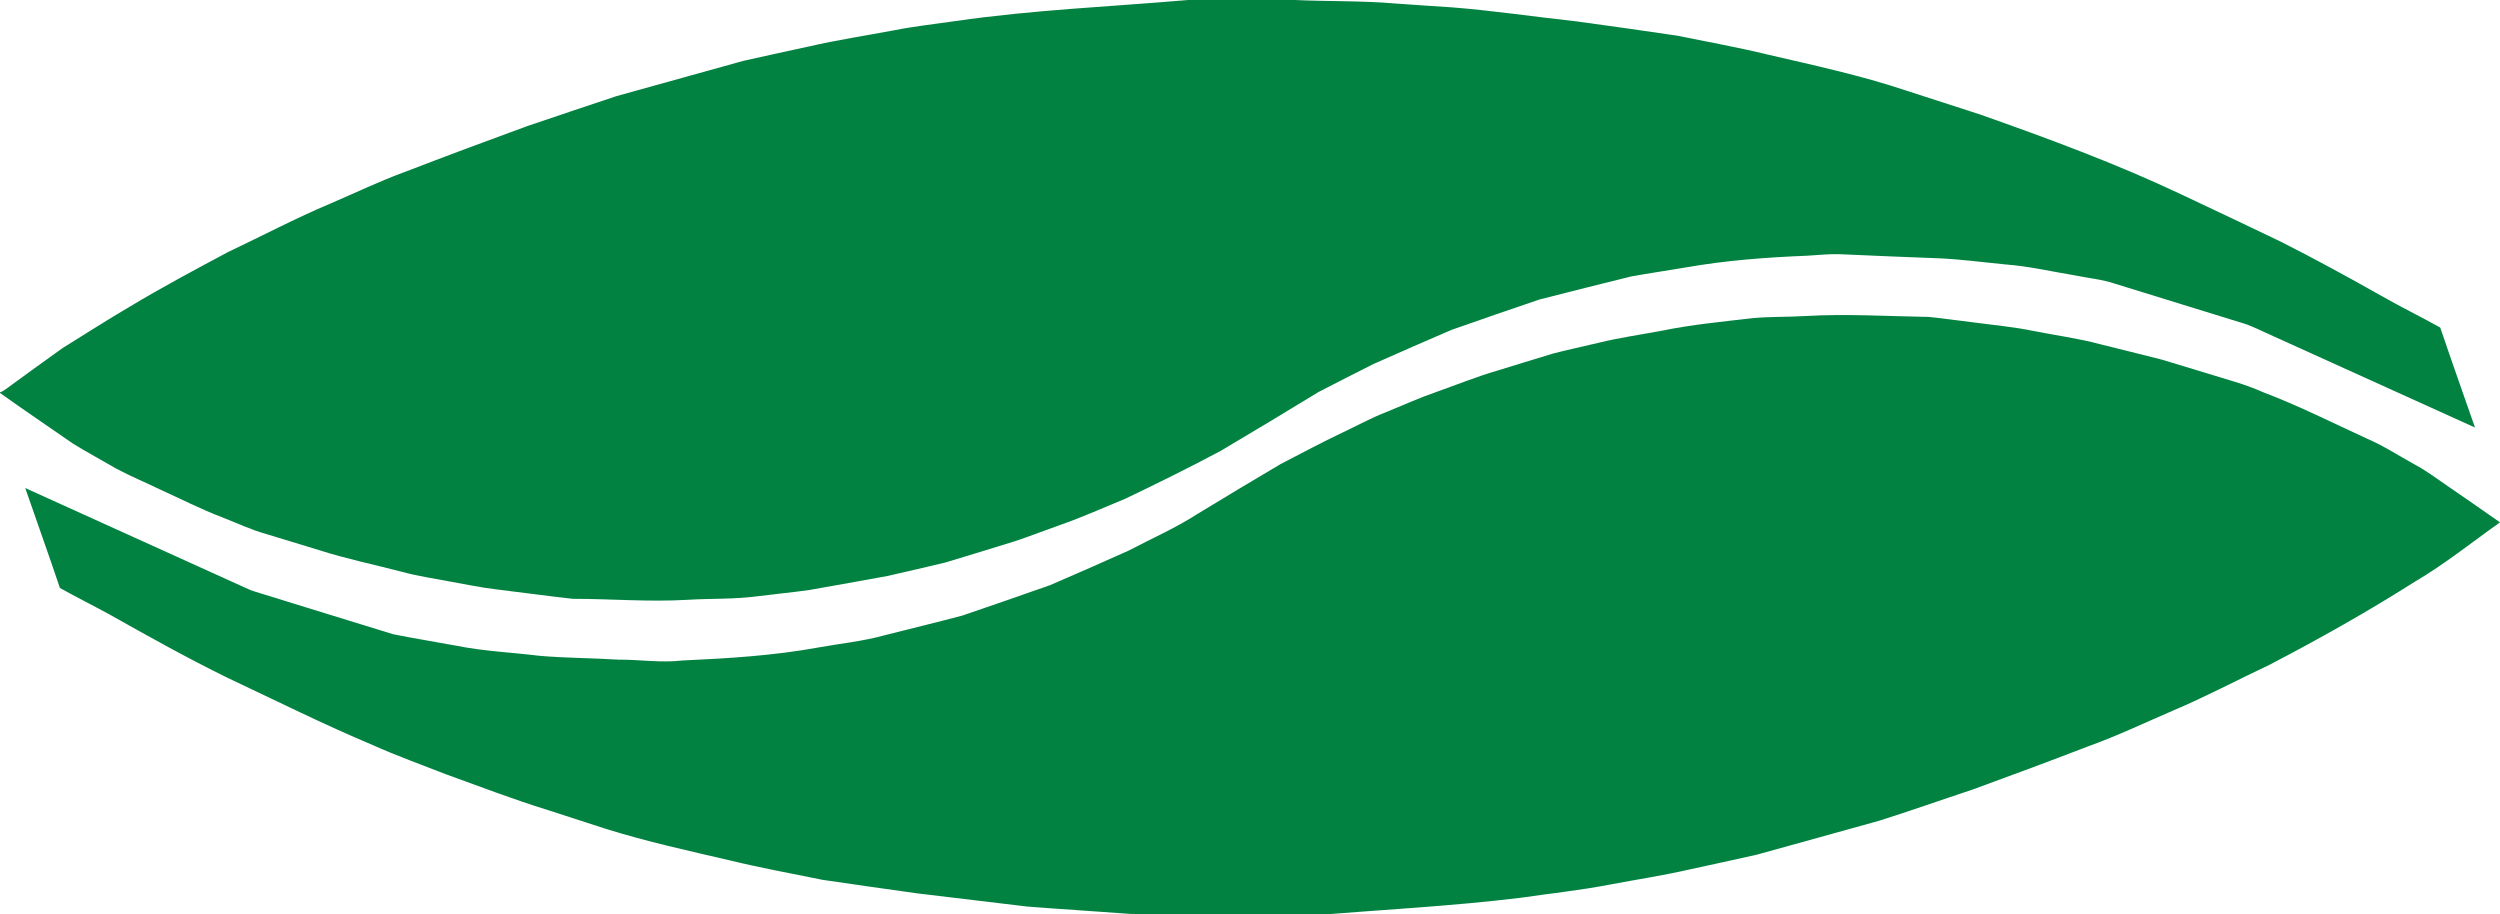 <?xml version="1.0"?>
<svg width="1436" height="525" xmlns="http://www.w3.org/2000/svg" xmlns:svg="http://www.w3.org/2000/svg">
 <g>
  <title>Layer 1</title>
  <path id="svg_2" d="m682.57,0l61.15,0c19.1,0.89 38.25,0.35 57.31,1.98c11.04,0.71 22.08,1.63 33.14,2.25c23.87,1.9 47.57,5.46 71.37,8.05c19.37,2.58 38.71,5.42 58.05,8.24c17.14,3.53 34.38,6.6 51.39,10.73c26.81,6.25 53.8,12.02 79.94,20.78c14.12,4.53 28.21,9.15 42.33,13.69c39.24,13.85 78.35,28.26 115.98,46.1c19,8.9 37.94,17.94 56.86,27c19.57,9.9 38.83,20.41 57.91,31.21c11.07,6.35 22.57,11.89 33.69,18.14c6.47,19.19 13.3,38.27 19.95,57.41c-38.34,-17.36 -76.67,-34.75 -115.01,-52.1c-6.82,-2.94 -13.37,-6.58 -20.56,-8.52c-23.71,-7.29 -47.4,-14.62 -71.08,-21.95c-7.42,-2.53 -15.27,-3.21 -22.91,-4.78c-13.34,-2.19 -26.56,-5.32 -40.08,-6.33c-12.98,-1.24 -25.92,-3.04 -38.96,-3.56c-18.7,-0.71 -37.41,-1.44 -56.1,-2.32c-6.36,-0.23 -12.68,0.53 -19.01,0.87c-23.34,0.93 -46.7,2.68 -69.73,6.75c-10.46,1.77 -20.96,3.3 -31.4,5.19c-17.56,4.36 -35.13,8.73 -52.66,13.24c-16.88,5.69 -33.68,11.59 -50.49,17.44c-14.94,6.37 -29.77,12.97 -44.62,19.53c-10.6,5.35 -21.21,10.67 -31.73,16.17c-18.68,11.42 -37.44,22.7 -56.28,33.85c-17.98,9.59 -36.25,18.61 -54.63,27.4c-12.48,5.11 -24.77,10.69 -37.52,15.11c-8.62,3.07 -17.16,6.38 -25.83,9.29c-13.36,4.06 -26.66,8.29 -40.05,12.25c-10.97,2.64 -21.97,5.17 -32.97,7.69c-14.95,2.8 -29.95,5.37 -44.92,8.06c-9.95,1.43 -19.96,2.36 -29.93,3.63c-13.33,1.81 -26.82,1.21 -40.22,2.04c-21.99,1.33 -43.99,-0.57 -65.98,-0.57c-14.41,-1.57 -28.77,-3.62 -43.16,-5.33c-9.36,-1.03 -18.55,-3.07 -27.81,-4.68c-9.07,-1.73 -18.24,-3.05 -27.15,-5.51c-15.94,-4.15 -32.11,-7.47 -47.8,-12.52c-10.22,-3.1 -20.42,-6.24 -30.65,-9.33c-8.47,-2.38 -16.43,-6.22 -24.63,-9.38c-12.26,-4.66 -23.94,-10.66 -35.88,-16.06c-8.33,-4.05 -16.91,-7.59 -25.09,-11.95c-8.24,-4.82 -16.67,-9.33 -24.8,-14.32c-13.99,-9.74 -28.14,-19.25 -42,-29.17l0,-0.33c1.28,-0.4 2.37,-1.24 3.48,-1.96c10.82,-7.85 21.59,-15.79 32.5,-23.51c12.97,-8.05 25.83,-16.29 39,-24.02c18.29,-10.99 37.13,-21.02 55.93,-31.07c19.65,-9.33 38.92,-19.48 58.97,-27.94c14.26,-6.09 28.24,-12.87 42.83,-18.18c23.19,-8.93 46.48,-17.63 69.83,-26.15c17.2,-5.79 34.37,-11.66 51.6,-17.34c24.26,-6.79 48.53,-13.53 72.81,-20.24c12.62,-2.89 25.29,-5.53 37.93,-8.33c16.11,-3.7 32.47,-6.18 48.7,-9.24c11.72,-2.32 23.6,-3.61 35.41,-5.32c44.29,-6.42 89.05,-8.25 133.58,-12.08z" fill="#028241"/>
  <path id="svg_4" d="m1037.02,181.53c23.64,-1.38 47.31,0.14 70.96,0.51c8.36,0.84 16.68,2.1 25.04,3.07c11.7,1.58 23.49,2.61 35.06,5.01c12.69,2.51 25.55,4.2 38.06,7.55c11.83,2.97 23.68,5.85 35.5,8.87c8.61,2.54 17.17,5.23 25.77,7.81c10.84,3.43 21.92,6.18 32.32,10.86c20.58,7.79 40.23,17.73 60.22,26.9c9.47,4.09 18.1,9.81 27.14,14.75c6.64,3.53 12.62,8.11 18.83,12.32c10.02,6.97 20.13,13.8 30.08,20.86l0,0.93l-0.01,-0.91c-16.25,11.46 -31.76,24.02 -48.95,34.09c-27.01,17.16 -54.93,32.83 -83.29,47.64c-18.58,8.76 -36.75,18.41 -55.68,26.42c-16.1,6.92 -31.93,14.5 -48.44,20.42c-22.24,8.56 -44.58,16.88 -66.97,25.04c-17.73,5.85 -35.32,12.1 -53.12,17.72c-23.53,6.51 -47.03,13.12 -70.58,19.58c-12.77,2.92 -25.59,5.6 -38.38,8.43c-15.08,3.47 -30.4,5.78 -45.6,8.65c-17.05,3.34 -34.35,5.11 -51.53,7.64c-40.23,4.93 -80.75,6.86 -121.12,10.31l-57.93,0c-15.13,-0.62 -30.28,-0.92 -45.41,-1.06c-19.62,-1.5 -39.26,-2.66 -58.87,-4.2c-21.02,-2.55 -42.04,-5.01 -63.06,-7.56c-18.21,-2.54 -36.43,-5.12 -54.62,-7.81c-17.55,-3.58 -35.18,-6.78 -52.59,-11.01c-24.07,-5.6 -48.24,-10.88 -71.85,-18.26c-11.1,-3.61 -22.19,-7.21 -33.3,-10.79c-19.78,-6.09 -39.1,-13.55 -58.56,-20.56c-14.08,-5.53 -28.34,-10.62 -42.14,-16.82c-28.23,-11.86 -55.63,-25.56 -83.32,-38.6c-23,-11.27 -45.38,-23.76 -67.69,-36.33c-9.48,-5.17 -19.14,-10 -28.58,-15.25c-6.45,-19.2 -13.32,-38.27 -19.93,-57.42c42.74,19.37 85.48,38.72 128.21,58.1c2.36,1.02 4.84,1.75 7.31,2.49c25.26,7.77 50.49,15.64 75.77,23.37c11.99,2.42 24.1,4.35 36.14,6.57c15.79,3.2 31.93,3.88 47.9,5.83c15.03,1.31 30.14,1.24 45.19,2.21c12.36,-0.09 24.72,1.95 37.05,0.48c26.11,-1.19 52.27,-2.76 78.02,-7.47c12.64,-2.28 25.5,-3.54 37.9,-6.98c14.88,-3.8 29.82,-7.37 44.66,-11.3c16.85,-5.77 33.69,-11.56 50.47,-17.49c15.11,-6.55 30.22,-13.11 45.23,-19.89c13.06,-6.91 26.69,-12.8 39.14,-20.83c15.95,-9.77 32.03,-19.33 48.13,-28.87c11.86,-6.14 23.64,-12.46 35.72,-18.18c8.18,-3.86 16.13,-8.23 24.57,-11.52c9.98,-4.06 19.81,-8.53 30.02,-12.03c11.33,-4.01 22.49,-8.54 34.04,-11.9c10.71,-3.26 21.38,-6.63 32.11,-9.84c8.58,-2.21 17.25,-4.05 25.87,-6.11c12.25,-3.04 24.78,-4.74 37.17,-7.11c17,-3.46 34.27,-5.08 51.48,-7.09c10.12,-0.99 20.3,-0.59 30.44,-1.24z" fill="#028241"/>
 </g>
 <g>
  <title>Layer 2</title>
 </g>
</svg>